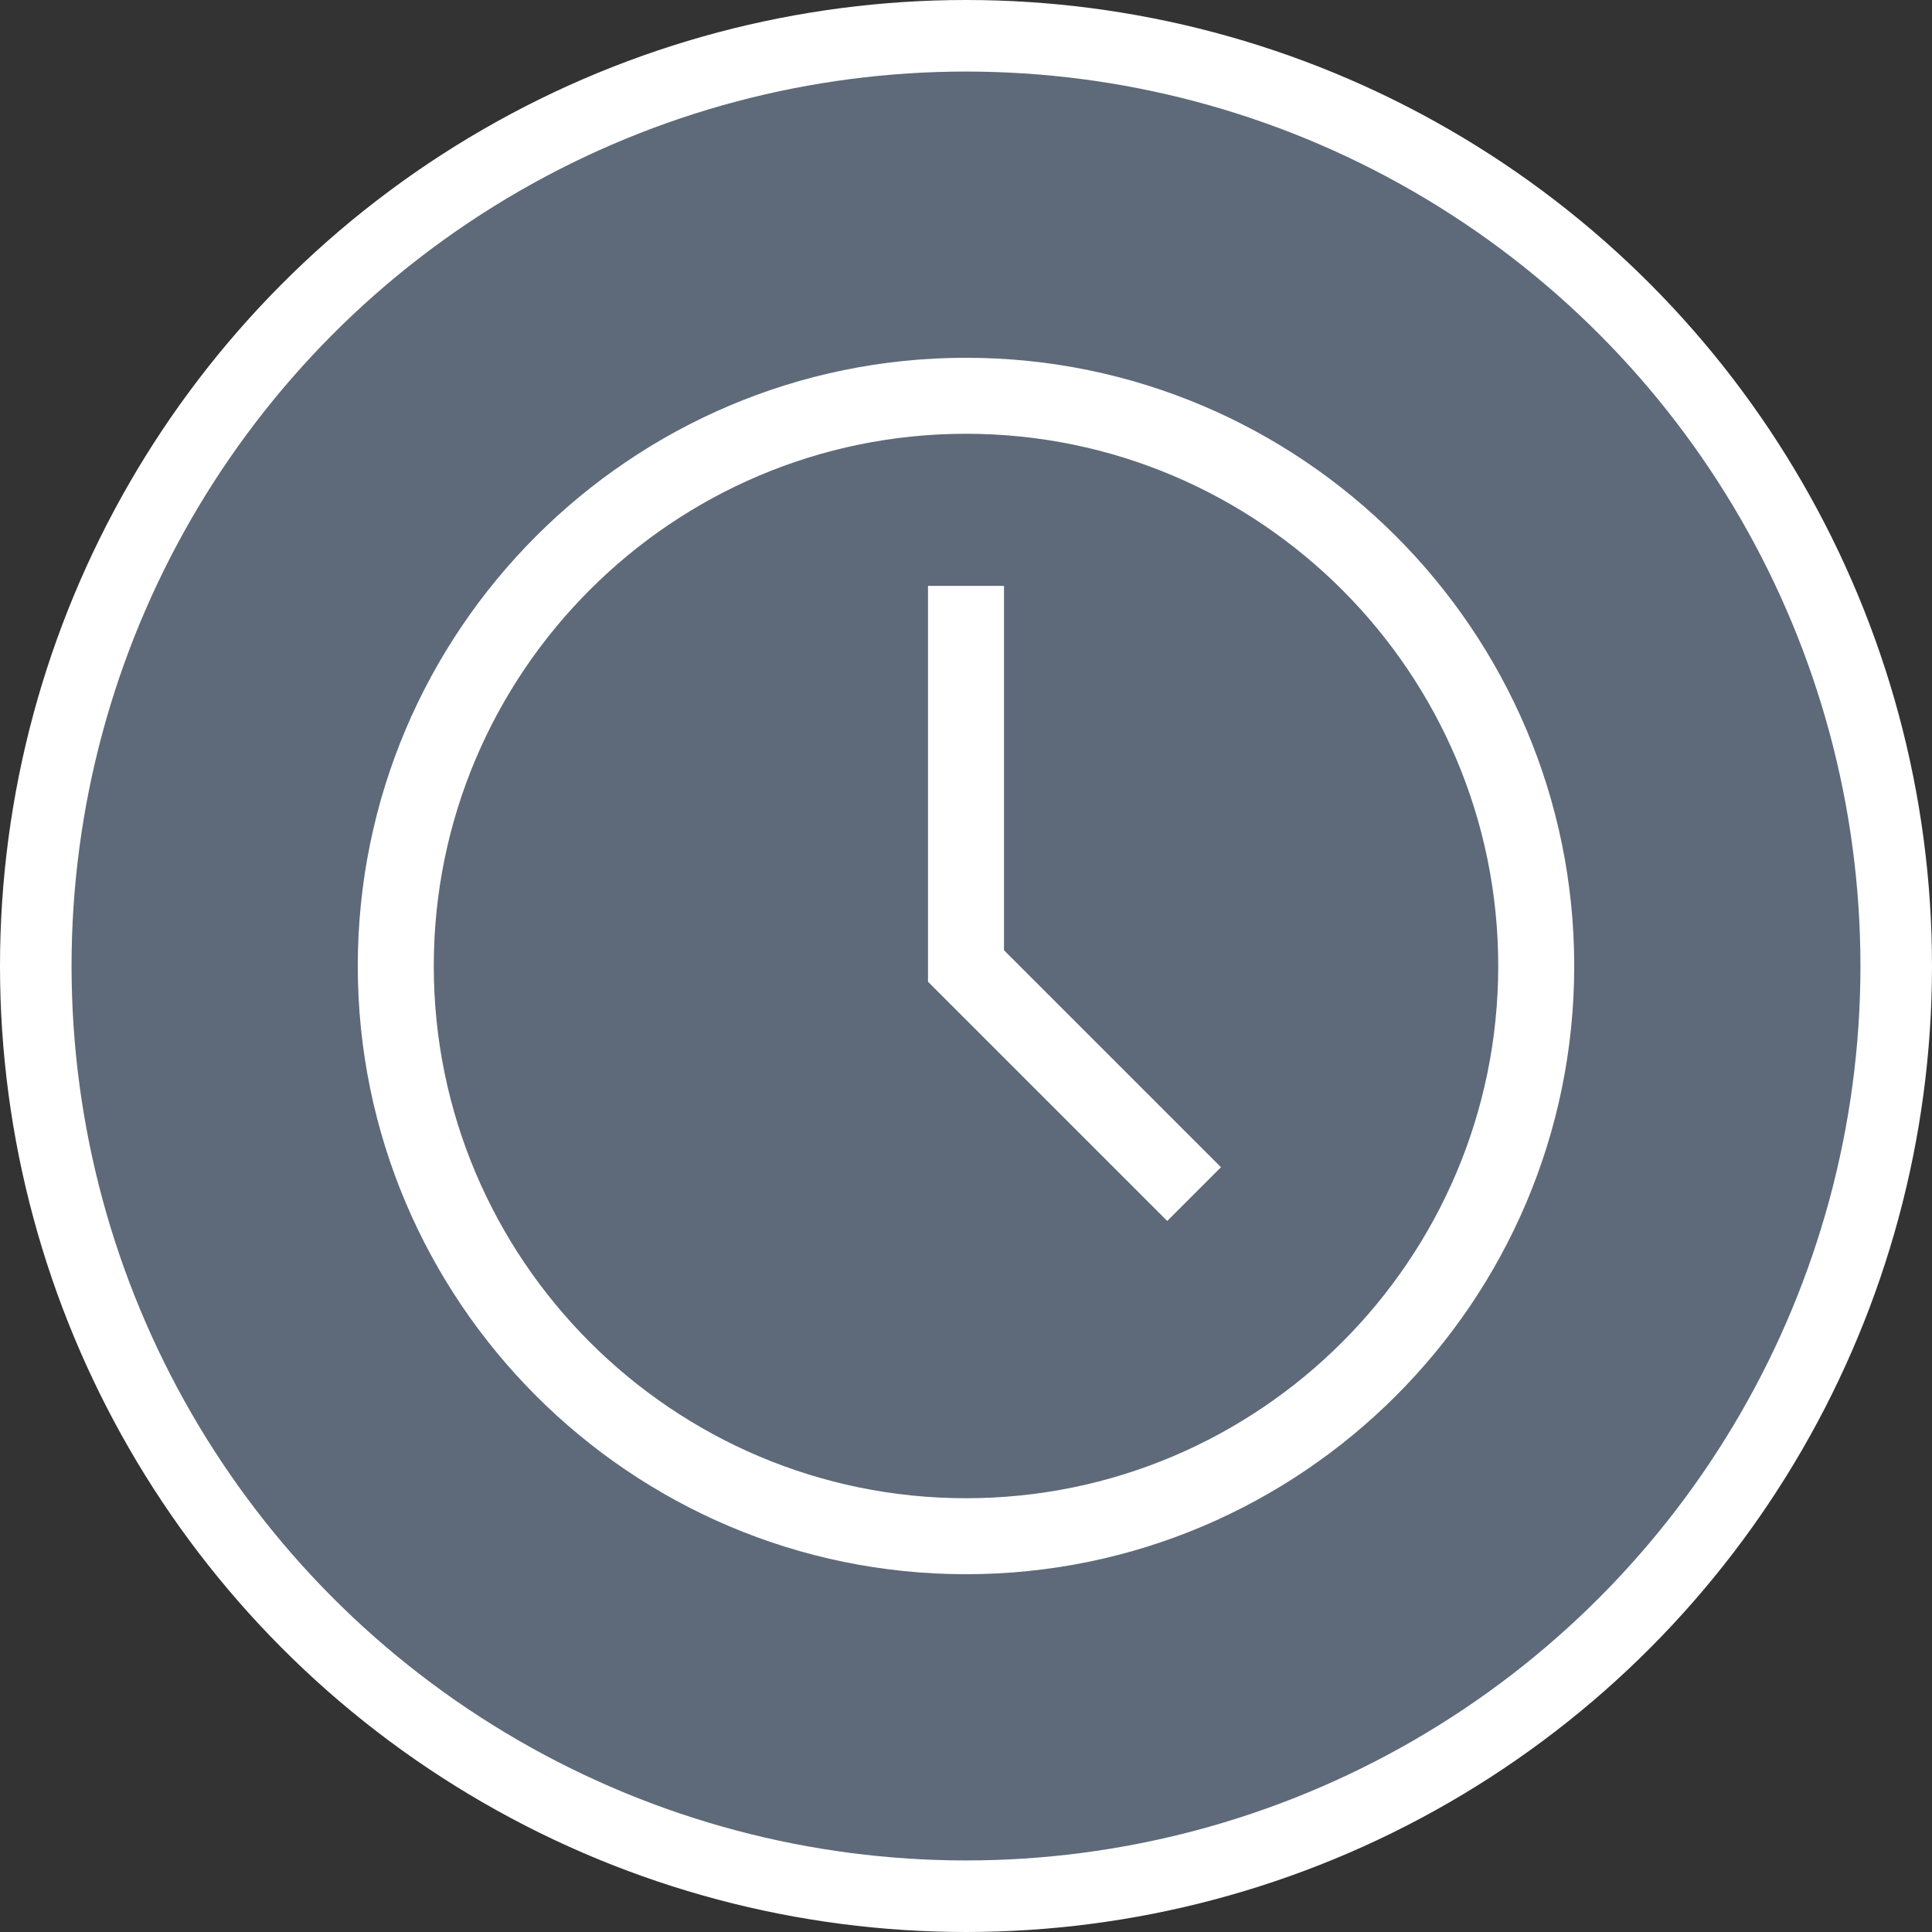 <?xml version="1.0" encoding="UTF-8"?> <svg xmlns="http://www.w3.org/2000/svg" width="27" height="27" viewBox="0 0 27 27" fill="none"><rect x="0" y="0" width="27" height="27" fill="#333333" stroke="none"/> <circle cx="13.5" cy="13.5" r="13" fill="#5E6A79" stroke="white"></circle> <path d="M13.5 5C8.813 5 5 8.813 5 13.5C5 18.187 8.813 22 13.5 22C18.187 22 22 18.187 22 13.5C22 8.813 18.187 5 13.5 5ZM13.5 20.938C9.399 20.938 6.062 17.601 6.062 13.5C6.062 9.399 9.399 6.062 13.5 6.062C17.601 6.062 20.938 9.399 20.938 13.5C20.938 17.601 17.601 20.938 13.5 20.938Z" fill="white"></path> <path d="M14.031 8.188H12.969V13.72L16.312 17.063L17.063 16.312L14.031 13.28V8.188Z" fill="white"></path> </svg> 